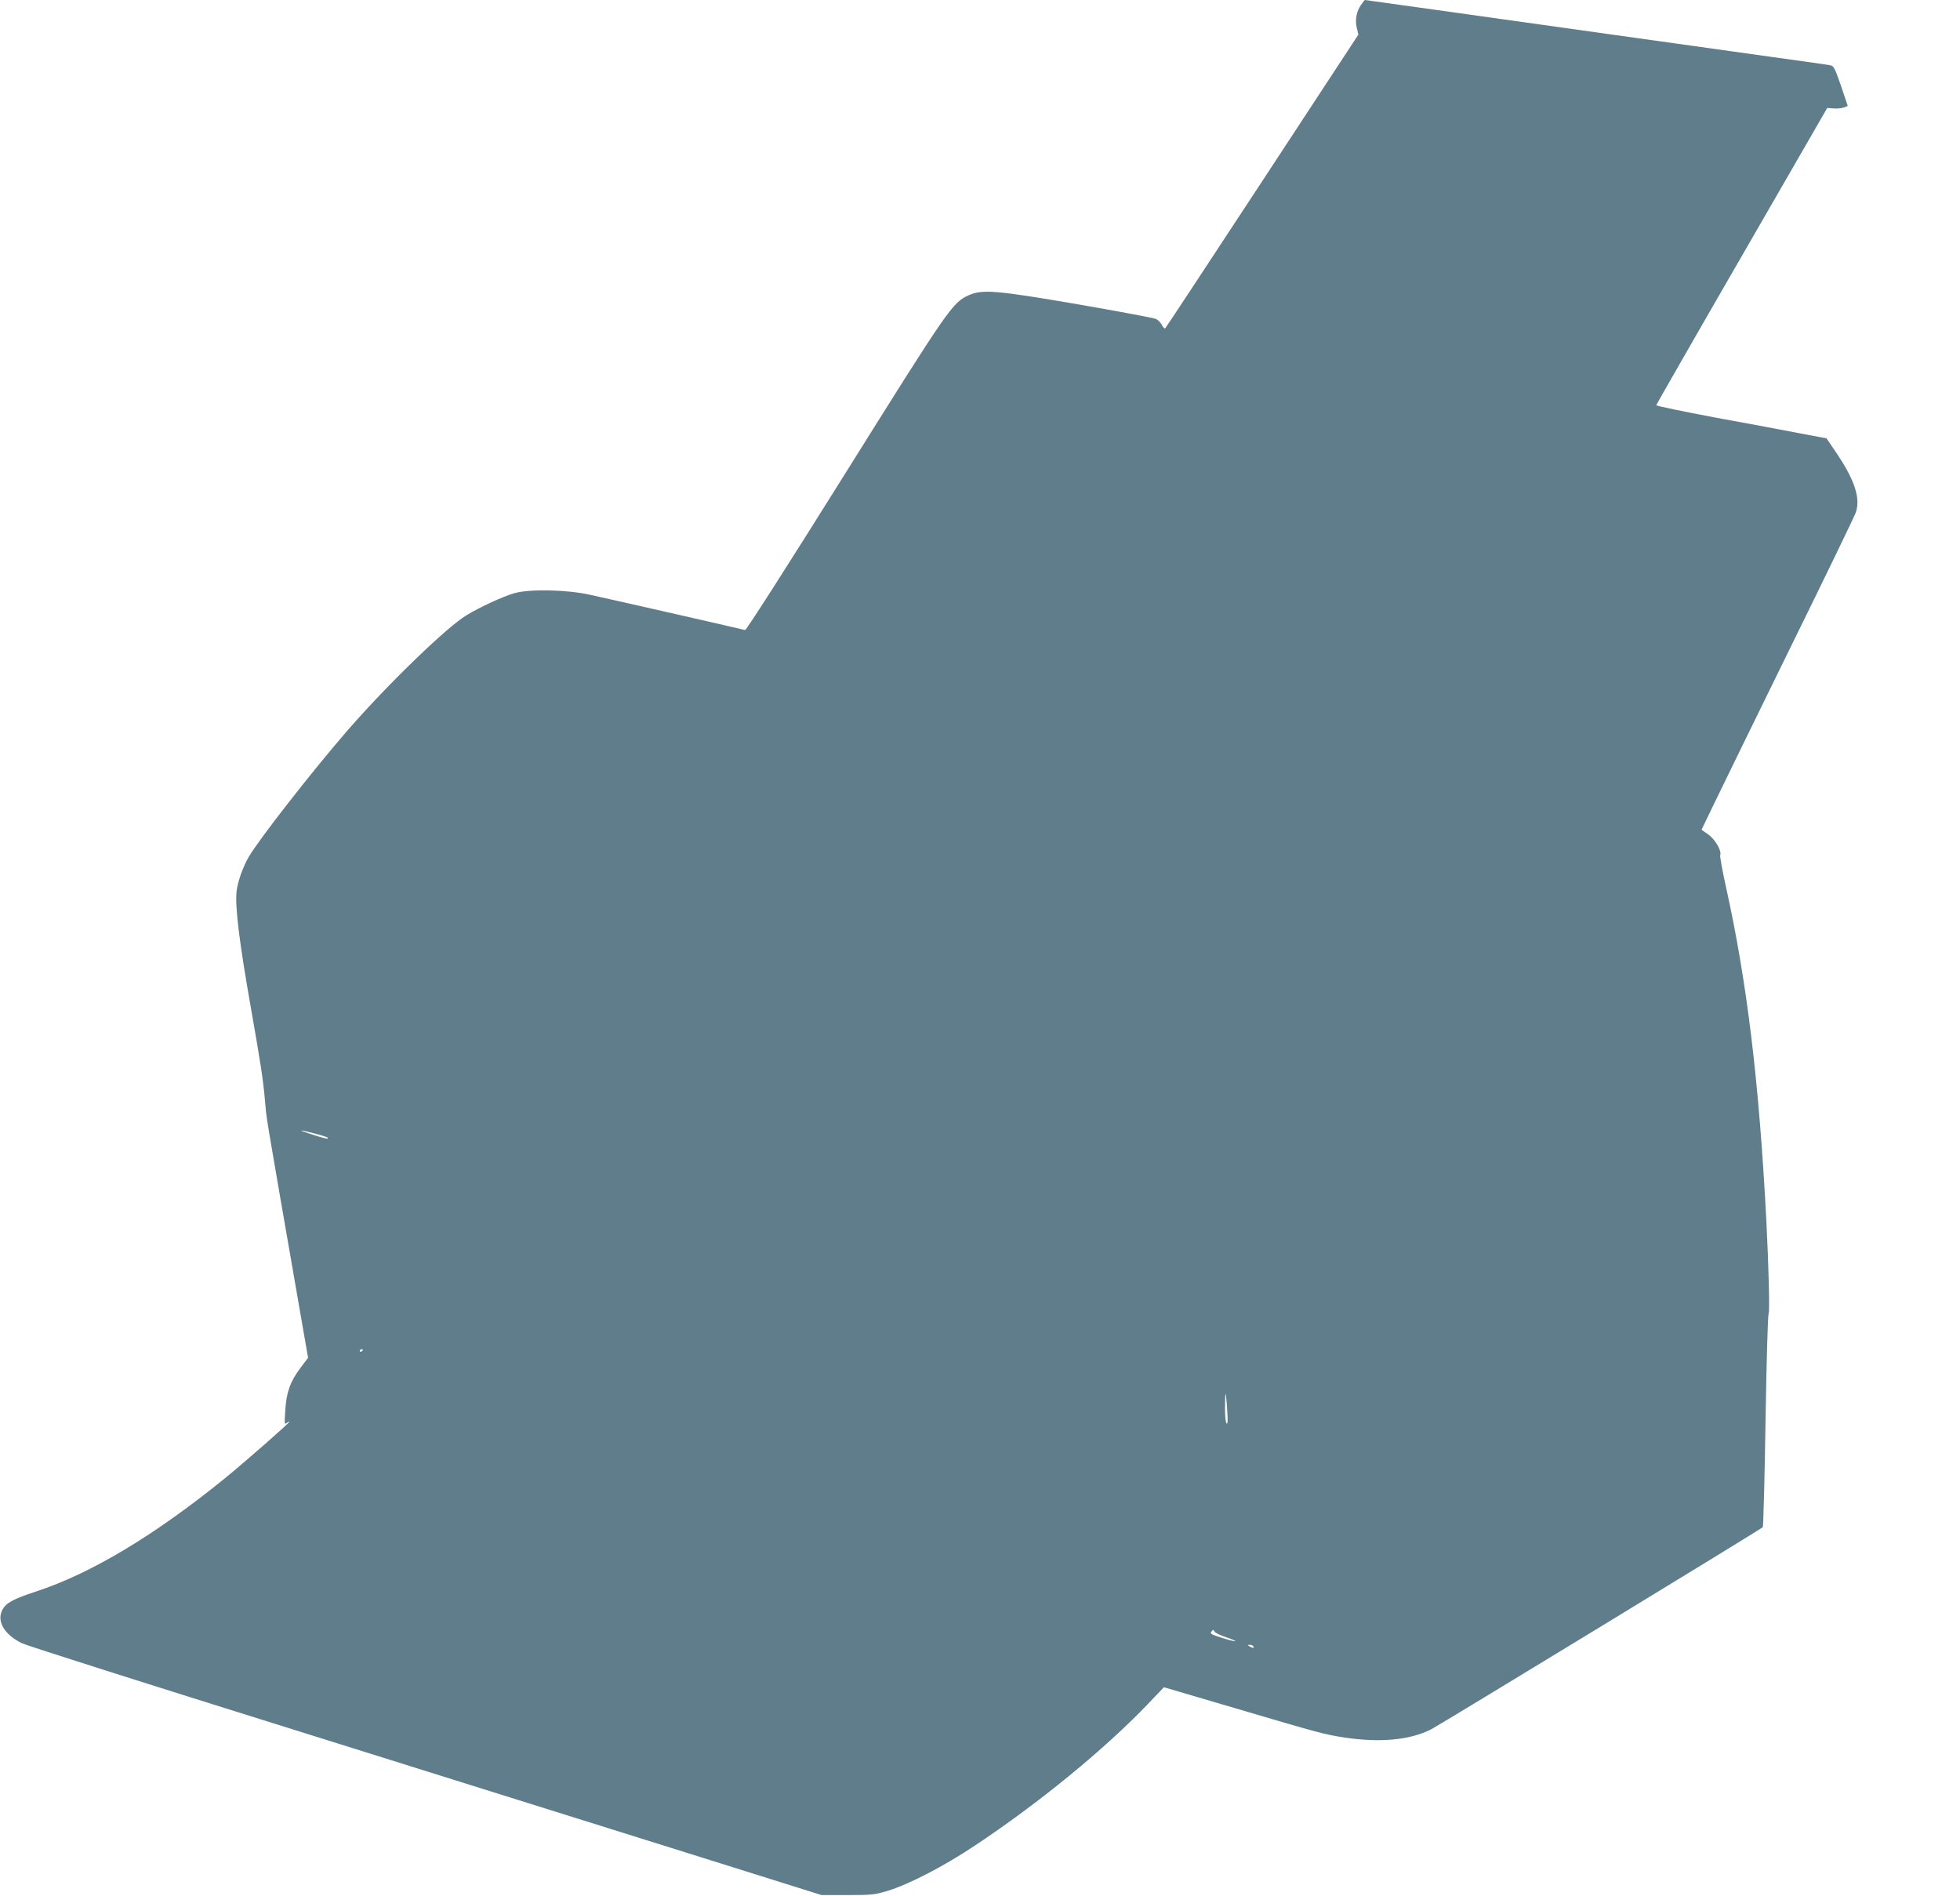 <?xml version="1.0" standalone="no"?>
<!DOCTYPE svg PUBLIC "-//W3C//DTD SVG 20010904//EN"
 "http://www.w3.org/TR/2001/REC-SVG-20010904/DTD/svg10.dtd">
<svg version="1.0" xmlns="http://www.w3.org/2000/svg"
 width="1280pt" height="1238pt" viewBox="0 0 1280 1238"
 preserveAspectRatio="xMidYMid meet">
<g transform="translate(0,1238) scale(0.1,-0.1)"
fill="#607d8b" stroke="none">
<path d="M8889 12349 c-31 -43 -41 -101 -28 -152 l10 -43 -626 -954 c-345
-525 -630 -959 -635 -963 -4 -5 -14 4 -21 19 -8 16 -25 34 -39 41 -14 7 -241
49 -505 95 -542 93 -629 100 -719 60 -106 -48 -128 -80 -810 -1170 -351 -561
-643 -1019 -650 -1016 -12 4 -828 190 -1016 231 -151 33 -389 38 -490 10 -74
-21 -222 -89 -313 -144 -129 -77 -520 -456 -778 -753 -228 -263 -577 -709
-645 -826 -37 -64 -71 -158 -79 -224 -11 -96 17 -329 95 -770 62 -354 77 -449
90 -590 14 -151 -15 24 235 -1416 l47 -270 -50 -66 c-67 -89 -92 -160 -99
-278 -6 -88 -5 -94 10 -81 10 7 17 11 17 8 0 -9 -294 -266 -424 -372 -459
-372 -873 -620 -1231 -737 -149 -49 -195 -74 -219 -119 -40 -74 12 -163 128
-219 33 -16 826 -268 1761 -560 935 -293 2096 -656 2580 -808 l880 -276 170 0
c156 0 177 2 260 27 140 42 369 161 570 295 422 280 852 633 1132 926 l104
109 462 -136 c563 -166 584 -172 722 -193 229 -34 423 -16 561 54 55 28 2151
1305 2166 1320 4 4 12 315 18 692 6 377 15 693 20 702 8 15 1 300 -15 613 -47
901 -126 1551 -261 2163 -25 112 -43 211 -40 219 11 27 -34 104 -79 135 l-43
30 83 172 c45 94 269 552 497 1017 229 465 421 862 428 884 31 93 -8 210 -126
386 l-66 97 -166 31 c-92 18 -342 65 -557 104 -214 40 -389 77 -389 81 1 4
252 443 559 974 l558 967 41 -3 c23 -2 53 1 67 6 l26 10 -44 131 c-41 118 -47
130 -71 135 -15 3 -189 28 -387 55 -198 28 -715 100 -1150 161 -1061 149
-1499 210 -1502 210 -1 0 -12 -14 -24 -31z m-6835 -7370 c84 -23 92 -26 85
-34 -3 -2 -45 9 -94 25 -108 34 -103 38 9 9z m316 -1413 c0 -3 -4 -8 -10 -11
-5 -3 -10 -1 -10 4 0 6 5 11 10 11 6 0 10 -2 10 -4z m5644 -390 c5 -68 4 -96
-3 -91 -7 4 -11 45 -11 102 0 53 2 94 4 92 2 -2 7 -48 10 -103z m-8 -1486 c36
-12 63 -24 61 -26 -2 -3 -41 7 -86 21 -71 23 -81 28 -70 41 11 14 13 14 21 0
4 -8 38 -24 74 -36z m179 -60 c8 -13 -5 -13 -25 0 -13 8 -13 10 2 10 9 0 20
-4 23 -10z"/>
</g>
</svg>
